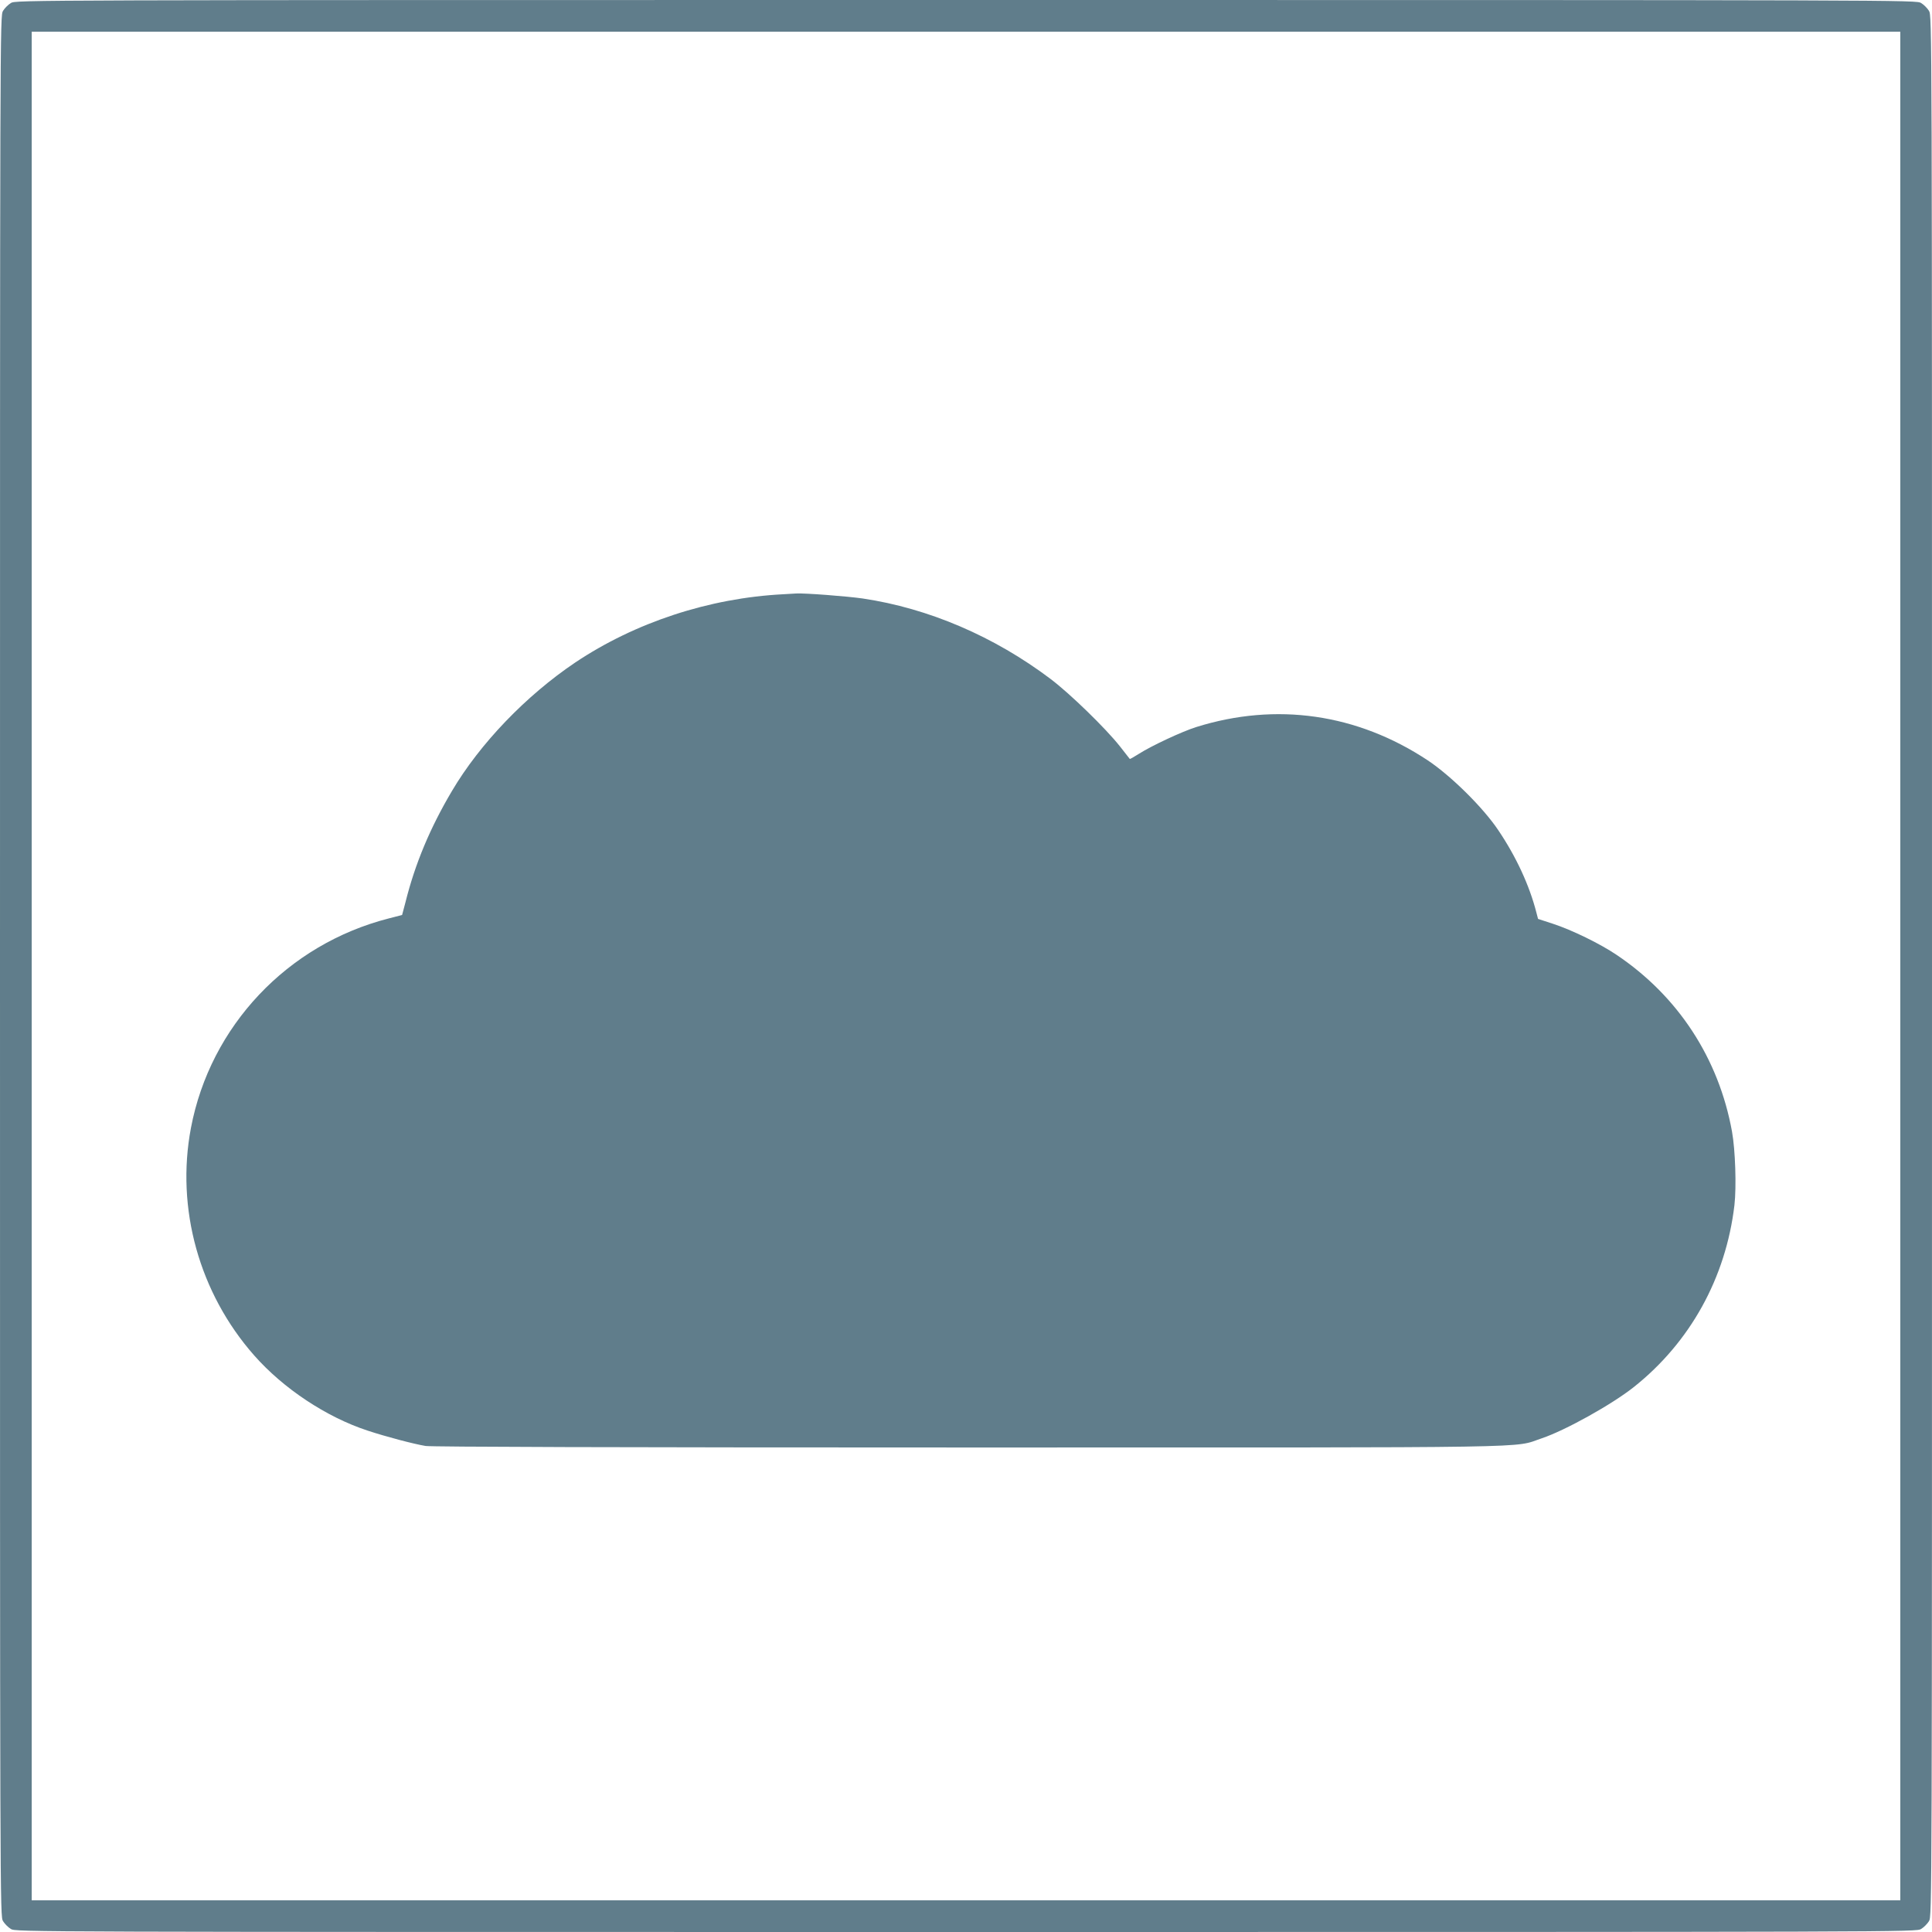 <?xml version="1.0" standalone="no"?>
<!DOCTYPE svg PUBLIC "-//W3C//DTD SVG 20010904//EN"
 "http://www.w3.org/TR/2001/REC-SVG-20010904/DTD/svg10.dtd">
<svg version="1.0" xmlns="http://www.w3.org/2000/svg"
 width="1280pt" height="1280pt" viewBox="0 0 1280 1280"
 preserveAspectRatio="xMidYMid meet">
<g transform="translate(0,1280) scale(0.1,-0.1)"
fill="#607d8b" stroke="none">
<path d="M72 12780 c-18 -11 -41 -34 -52 -52 -20 -33 -20 -64 -20 -6328 0
-6264 0 -6295 20 -6328 11 -18 34 -41 52 -52 33 -20 64 -20 6328 -20 6264 0
6295 0 6328 20 18 11 41 34 52 52 20 33 20 64 20 6328 0 6264 0 6295 -20 6328
-11 18 -34 41 -52 52 -33 20 -64 20 -6328 20 -6264 0 -6295 0 -6328 -20z
m12518 -6380 l0 -6190 -6190 0 -6190 0 0 6190 0 6190 6190 0 6190 0 0 -6190z"/>
<path d="M5190 8863 c-492 -25 -983 -187 -1380 -453 -325 -219 -630 -536 -816
-851 -144 -243 -244 -481 -308 -738 l-22 -83 -89 -23 c-671 -172 -1182 -713
-1310 -1388 -101 -534 55 -1094 419 -1507 193 -219 477 -408 751 -498 124 -41
307 -89 385 -102 43 -6 1242 -10 3595 -10 3890 0 3602 -5 3800 61 155 52 464
224 609 339 374 297 610 724 667 1205 14 122 6 366 -16 488 -88 485 -357 897
-765 1171 -108 73 -296 165 -422 206 l-98 32 -11 42 c-46 180 -134 370 -252
545 -101 151 -313 360 -467 463 -468 310 -1005 387 -1535 221 -95 -30 -296
-124 -379 -177 -32 -20 -59 -36 -61 -34 -1 2 -31 39 -65 83 -94 119 -329 348
-460 447 -374 282 -808 468 -1245 533 -107 15 -380 36 -440 33 -16 -1 -55 -3
-85 -5z"/>
</g>
</svg>
